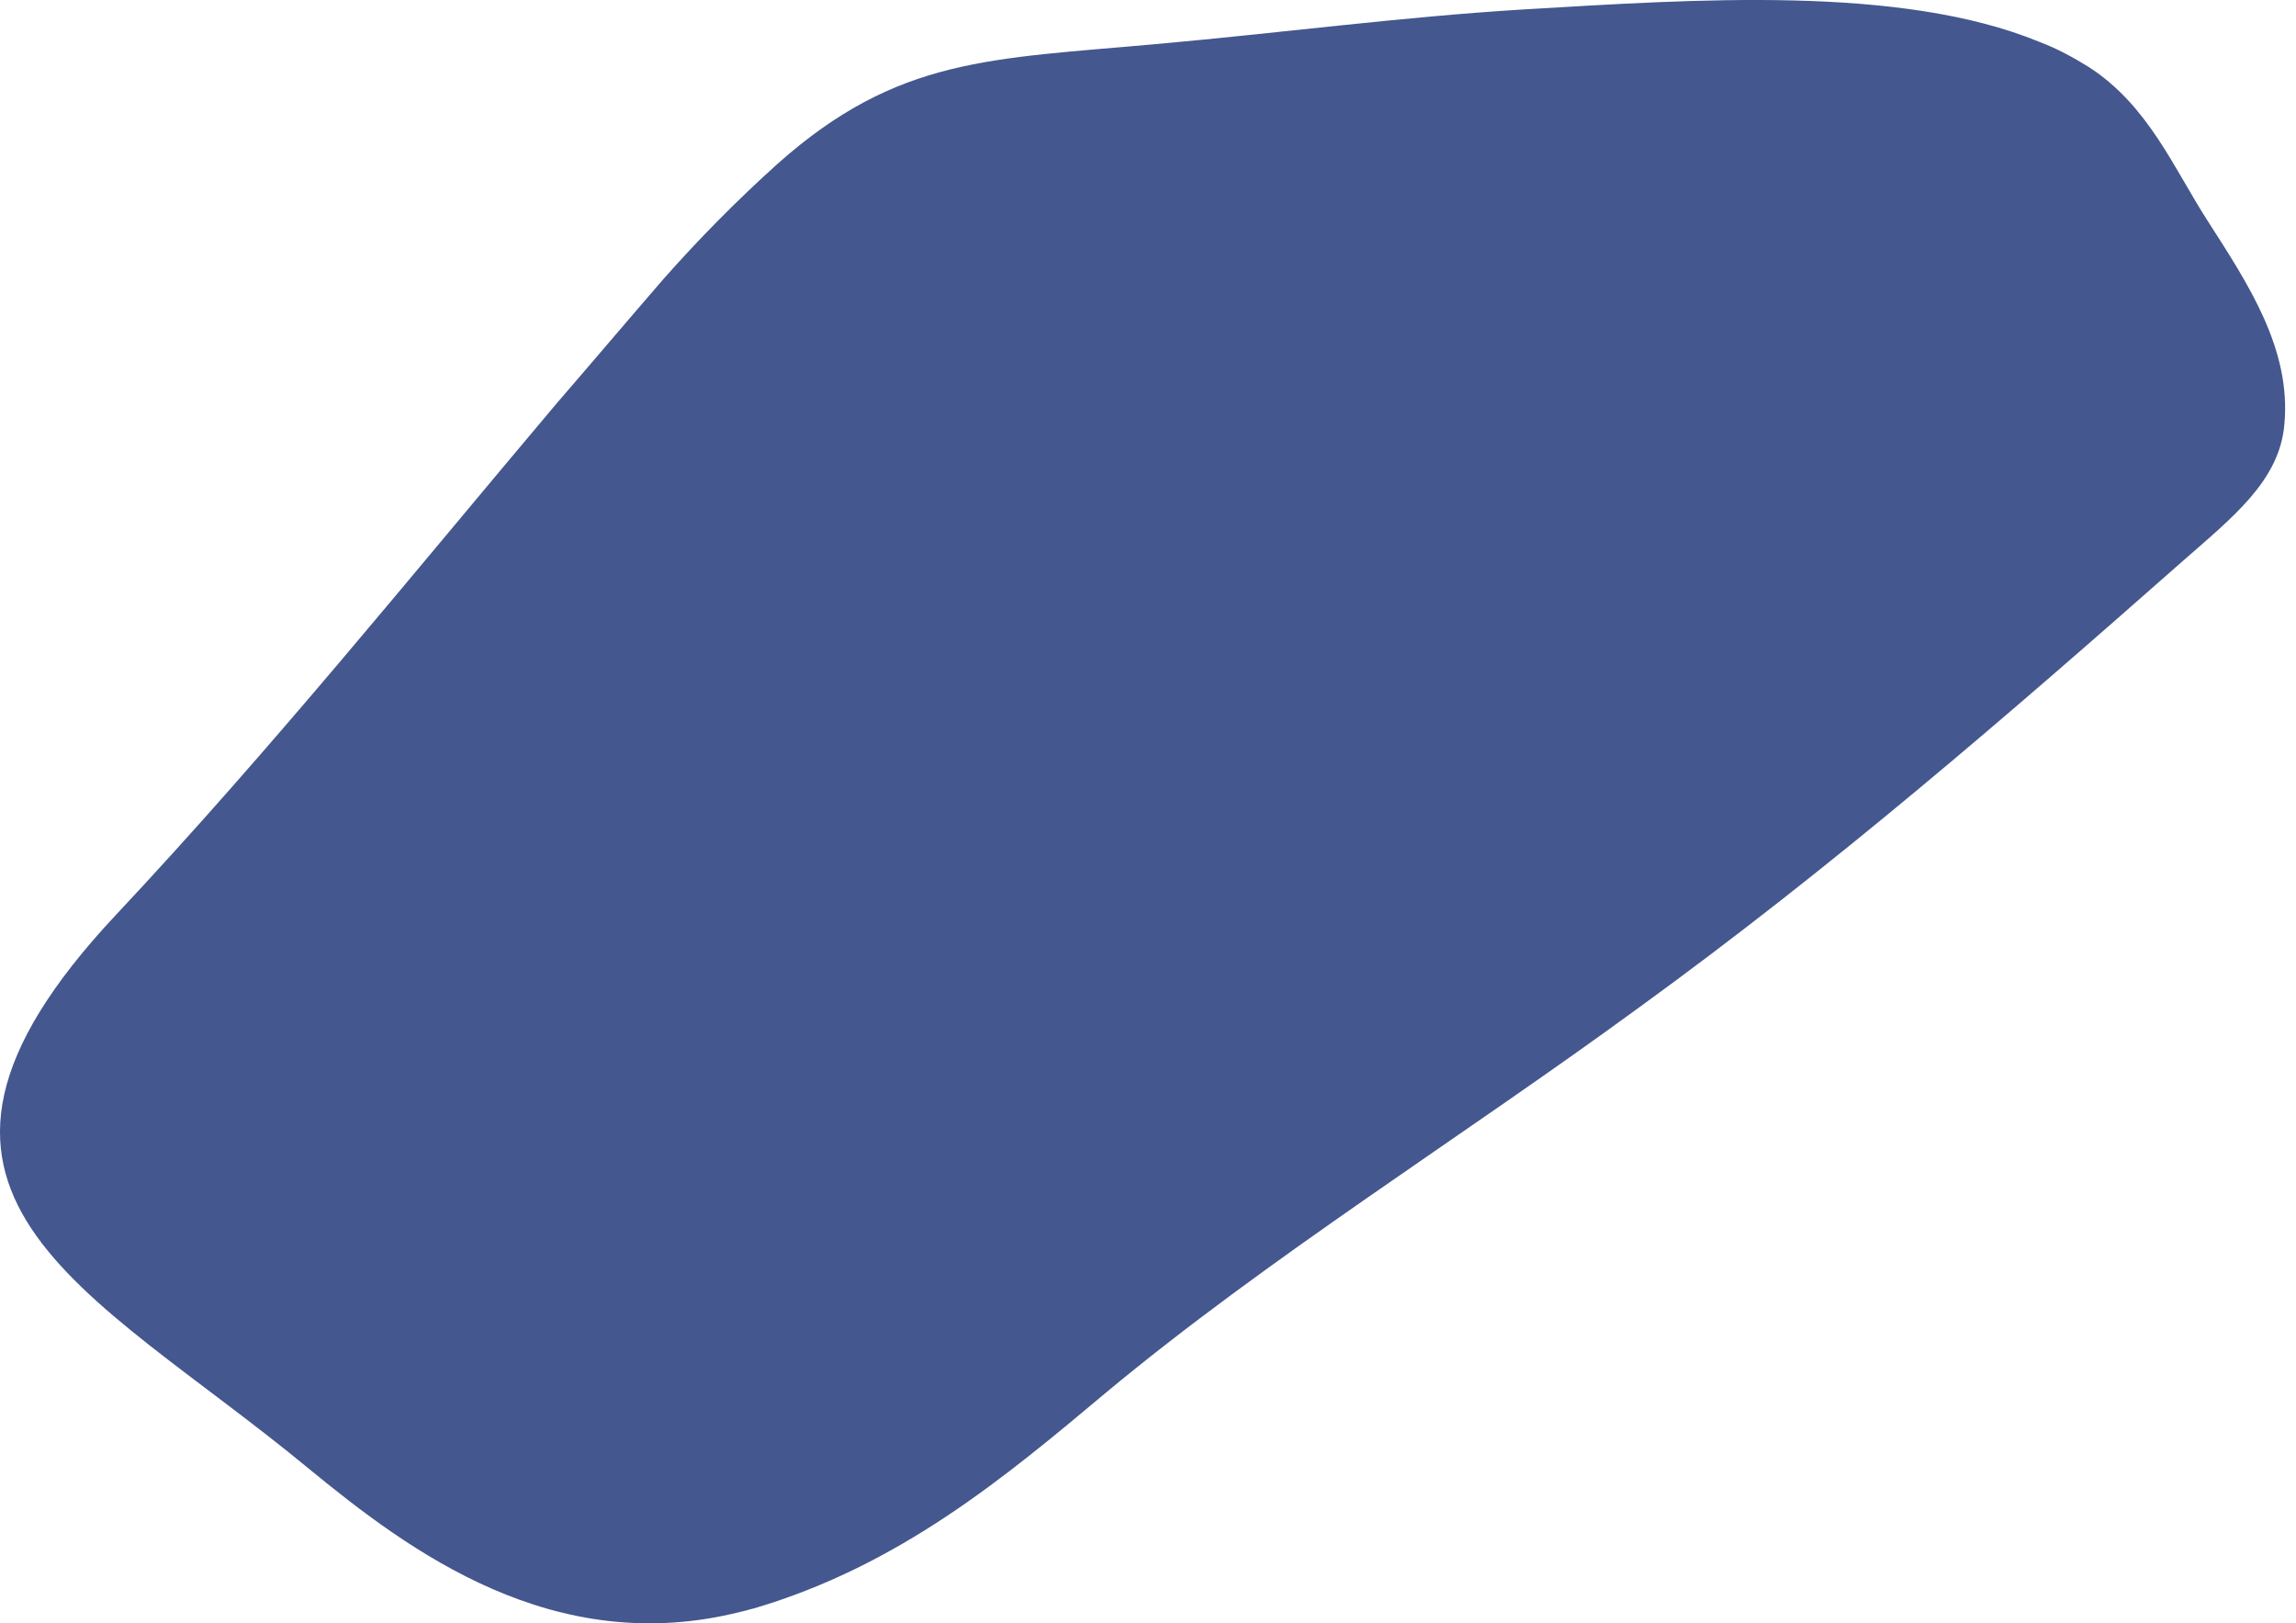 <svg width="116" height="82" viewBox="0 0 116 82" fill="none" xmlns="http://www.w3.org/2000/svg">
<path d="M105.521 3.38C104.767 2.914 103.952 2.46 103.029 2.113C96.004 -0.773 85.617 -0.03 76.934 0.479C70.778 0.858 64.627 1.671 58.497 2.219C50.04 2.989 45.362 2.873 39.287 8.273C37.21 10.14 35.273 12.111 33.524 14.091C31.727 16.166 29.936 18.283 28.14 20.359C20.822 29.031 13.766 37.785 5.854 46.222C-7.405 60.356 4.487 65.016 15.572 74.168C20.684 78.37 27.974 83.811 37.427 81.421C37.668 81.375 37.904 81.287 38.085 81.253C45.459 79.081 50.804 74.601 55.819 70.399C64.036 63.554 73.856 57.448 82.801 50.9C92.594 43.8 101.433 36.143 110.198 28.413C112.774 26.148 115.166 24.308 115.413 21.439C115.767 17.64 113.59 14.36 111.554 11.184C109.849 8.554 108.551 5.326 105.521 3.38Z" fill="#44578E"/>
</svg>

